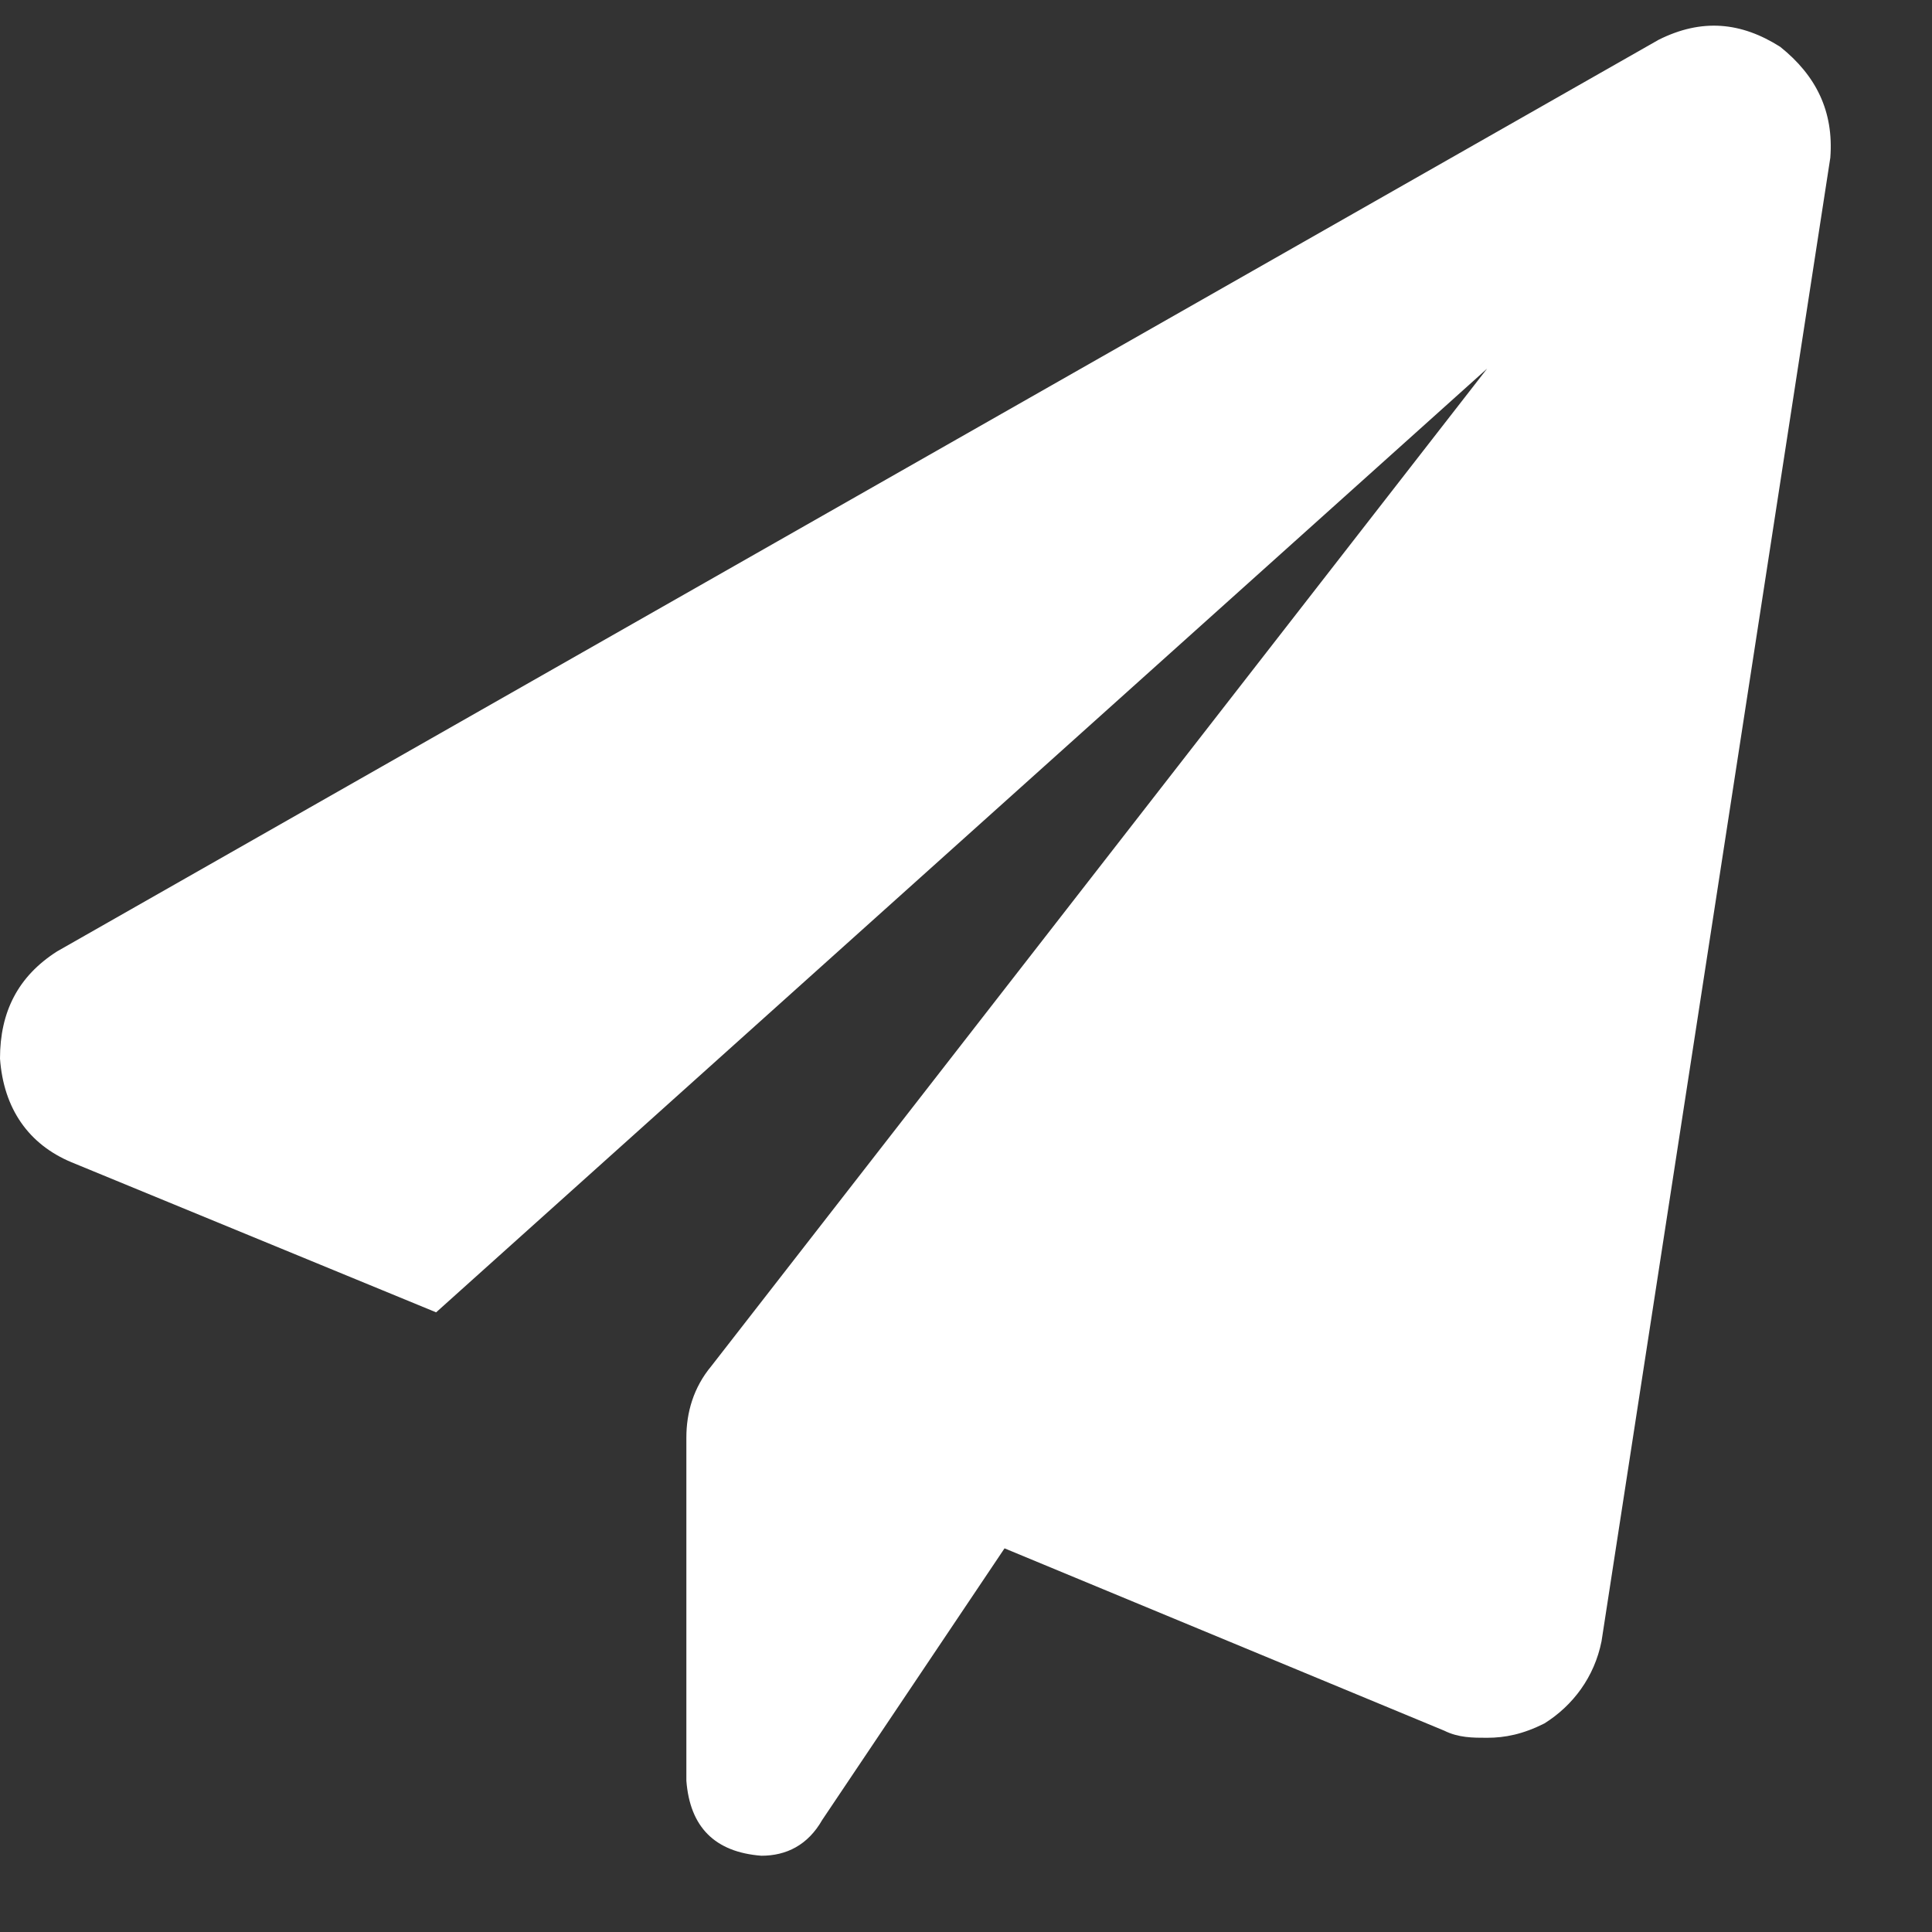 <svg width="19" height="19" viewBox="0 0 19 19" fill="none" xmlns="http://www.w3.org/2000/svg">
<rect x="0" y="0" width="19" height="19" fill="#333333" stroke="none"/>
<path d="M18 1.551C18.035 1.094 17.859 0.742 17.508 0.461C17.121 0.215 16.734 0.18 16.312 0.391L0.562 9.356C0.176 9.602 0 9.953 0 10.41C0.035 10.902 0.281 11.254 0.703 11.43L4.289 12.906L14.625 3.625L6.996 13.434C6.82 13.645 6.75 13.891 6.75 14.137V17.512C6.785 17.969 7.031 18.215 7.488 18.25C7.734 18.25 7.945 18.145 8.086 17.898L9.879 15.227L14.203 17.02C14.344 17.09 14.484 17.09 14.625 17.09C14.801 17.09 14.977 17.055 15.188 16.949C15.469 16.773 15.68 16.492 15.75 16.141L18 1.551Z" fill="white"/>
</svg>
